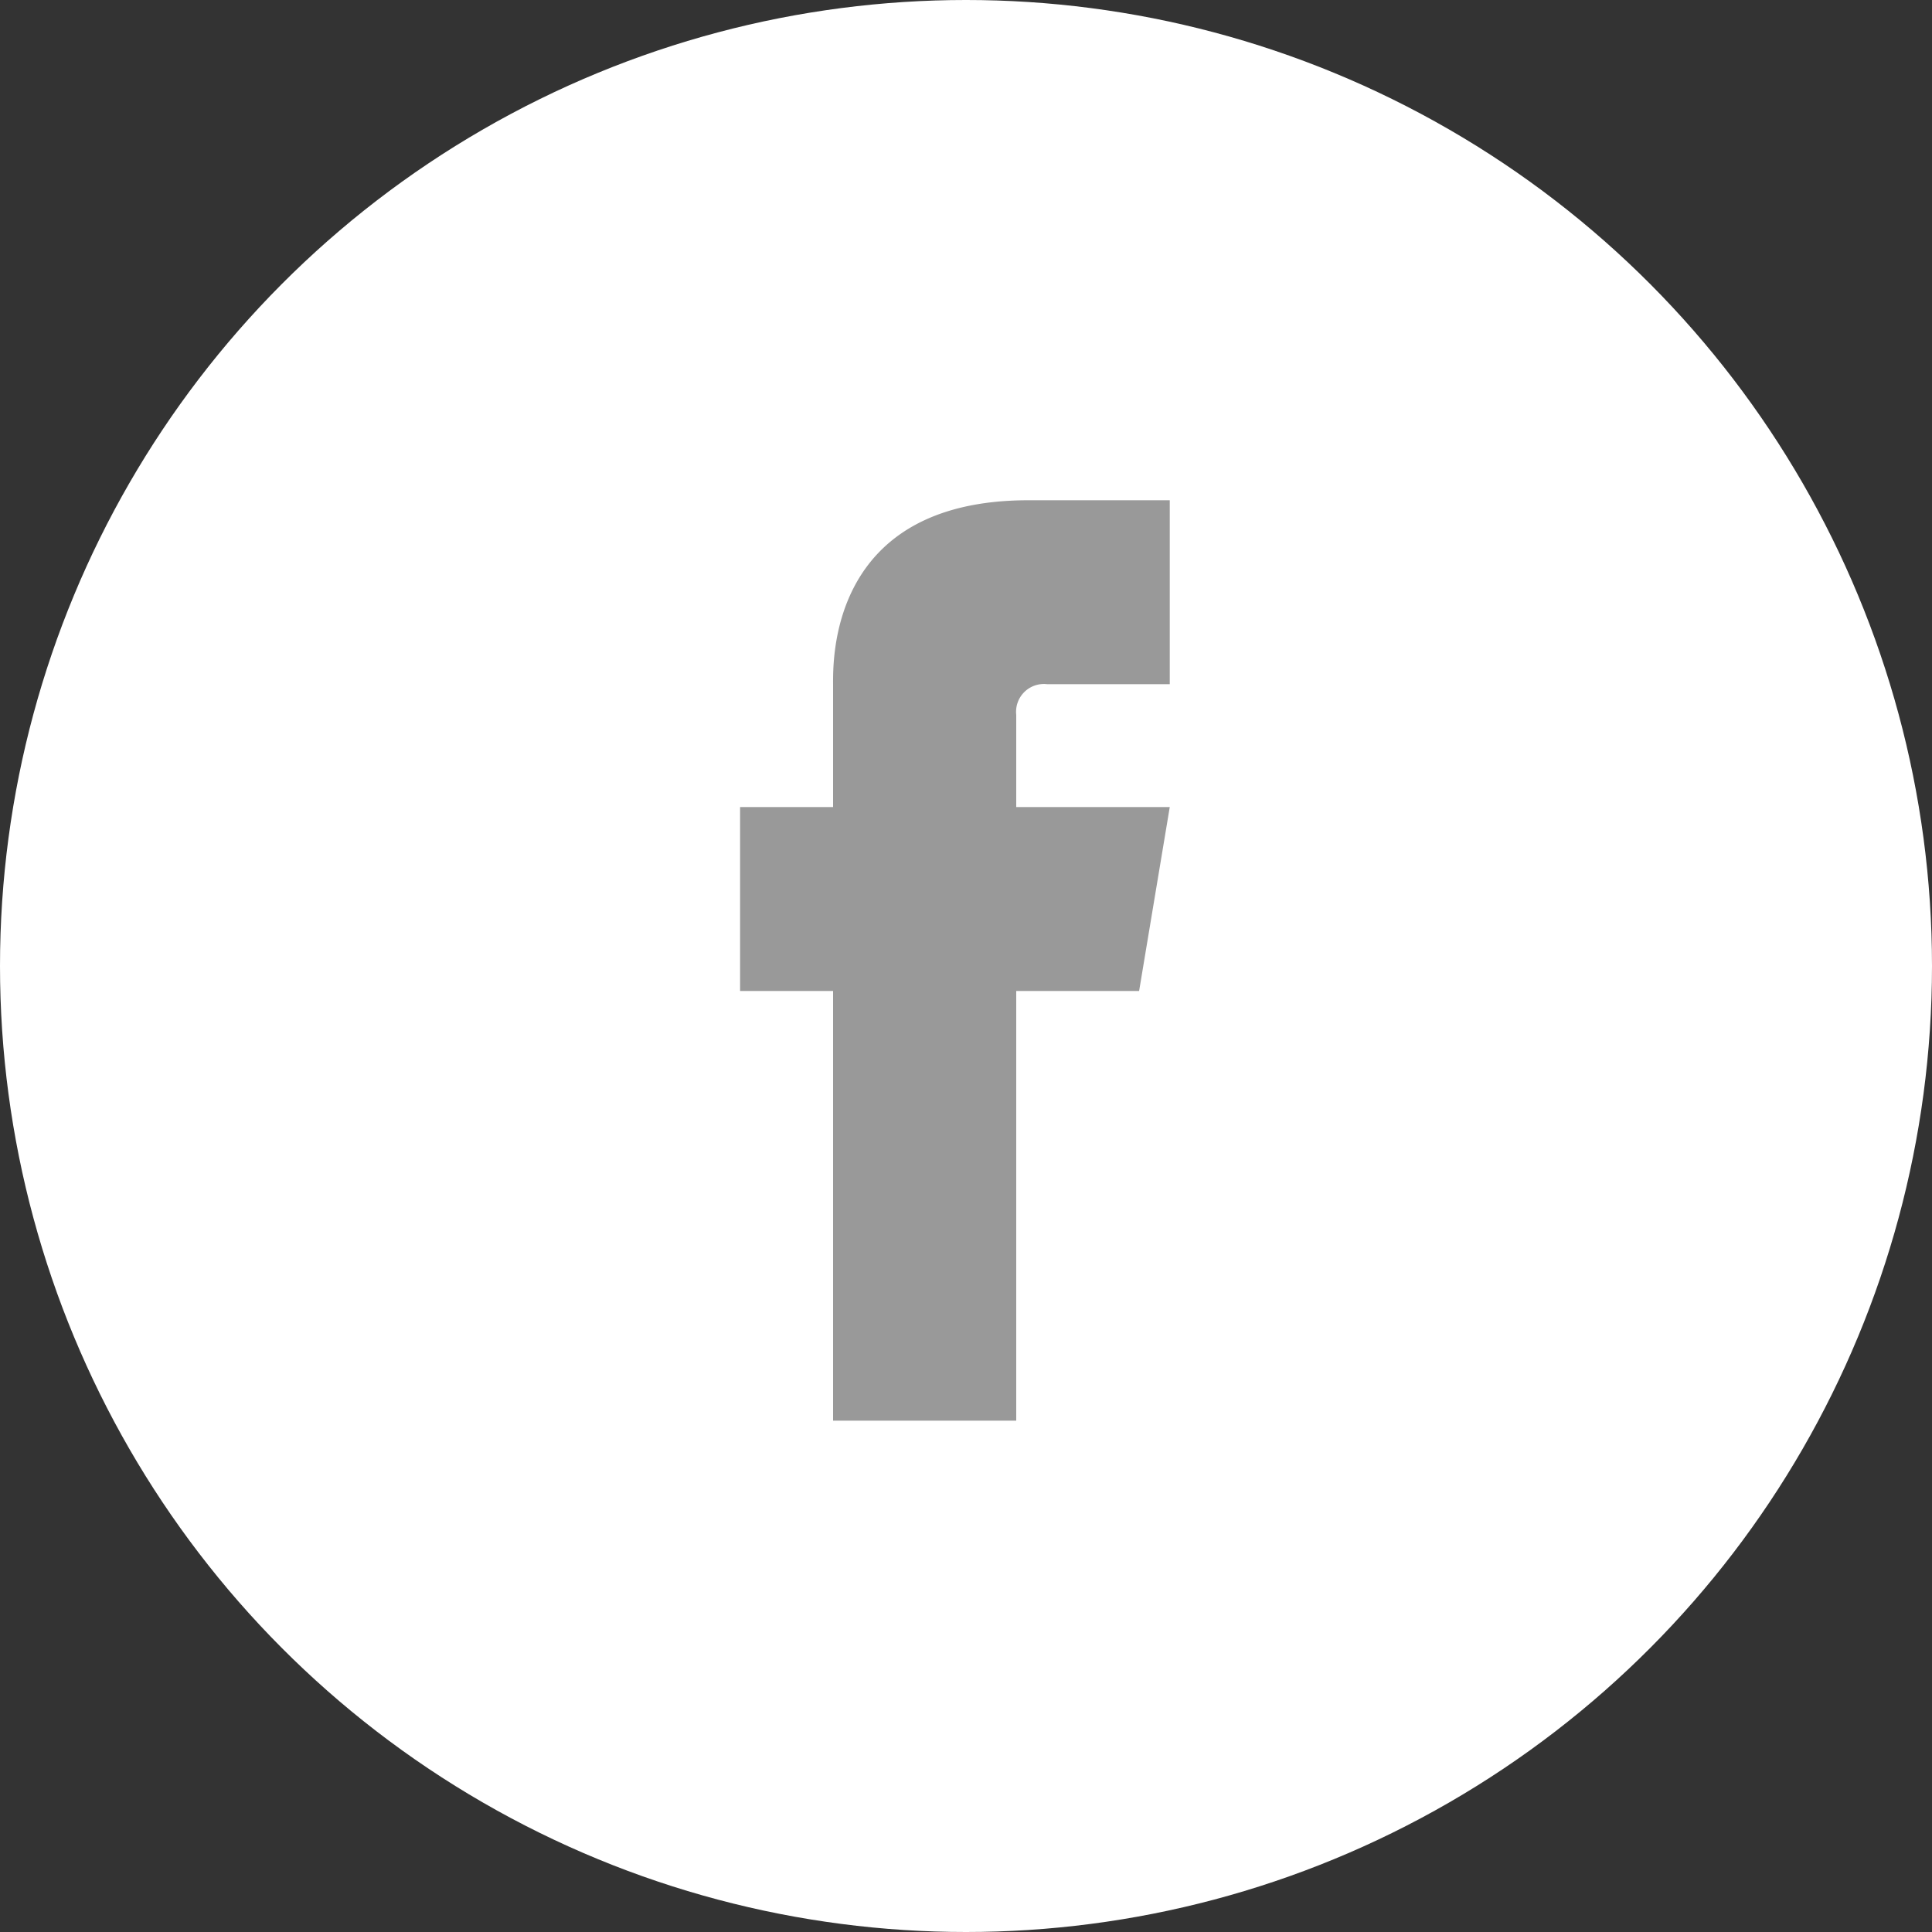 <svg xmlns="http://www.w3.org/2000/svg" viewBox="0 0 75 75"><rect x="0" y="0" width="75" height="75" fill="#333333" stroke="none"/><defs><style>.cls-1{fill:#fff;}.cls-2{fill:#999;}</style></defs><title>di-facebook</title><g id="Layer_2" data-name="Layer 2"><g id="Layer_1-2" data-name="Layer 1"><circle id="_Path_" data-name="&lt;Path&gt;" class="cls-1" cx="37.5" cy="37.5" r="37.5"/><g id="_Group_" data-name="&lt;Group&gt;"><polygon id="_Path_2" data-name="&lt;Path&gt;" class="cls-2" points="44.22 38.47 28.73 38.47 28.73 31.33 45.41 31.33 44.22 38.47"/><path id="Facebook" class="cls-2" d="M32.34,26.61V55.15h7.11V27.75a1.08,1.08,0,0,1,1.2-1.19h4.76V19.42H39.92C32.16,19.42,32.34,25.68,32.34,26.61Z"/></g></g></g></svg>